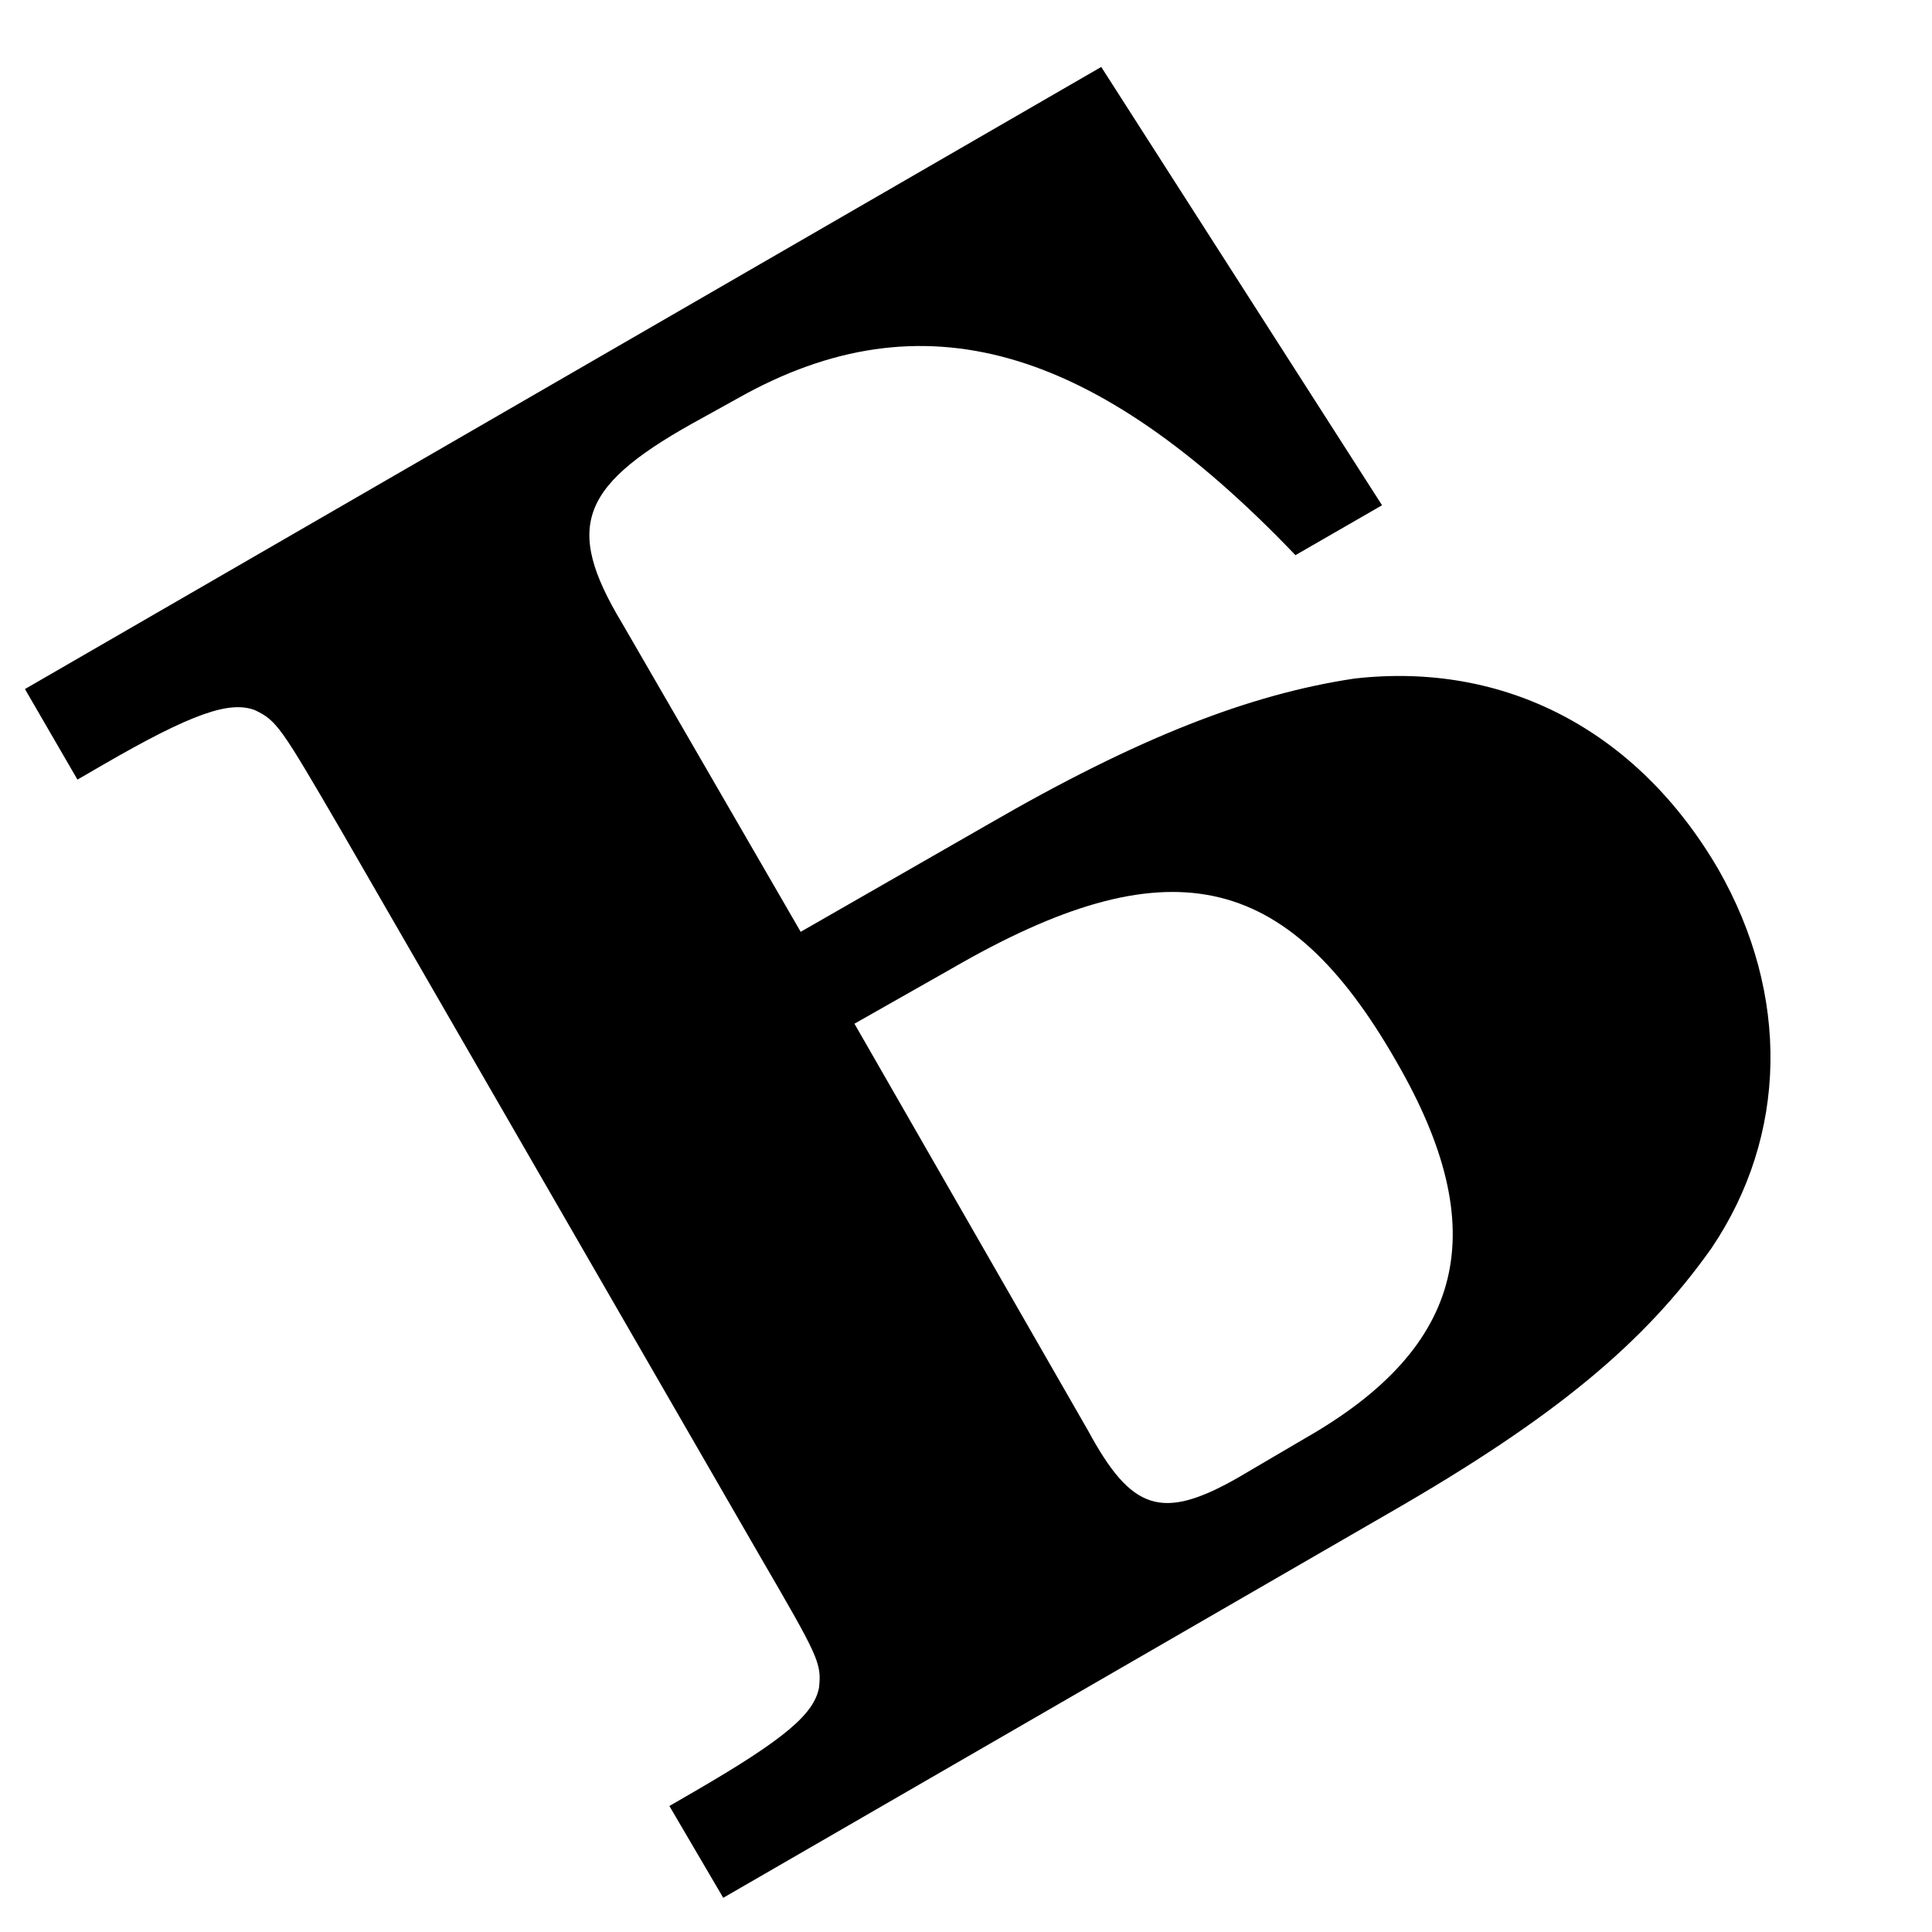 <?xml version="1.0" encoding="UTF-8"?>
<svg xmlns="http://www.w3.org/2000/svg" xmlns:xlink="http://www.w3.org/1999/xlink" width="23" height="23" viewBox="0 0 23 23">
<defs>
<g>
<g id="glyph-0-0">
<path d="M 1.391 -11.766 L -0.734 -15.438 C -1.438 -16.609 -1.234 -17.094 0.234 -17.891 L 0.656 -18.125 C 2.828 -19.344 4.875 -18.766 7.281 -16.25 L 8.312 -16.844 L 4.969 -22.062 L -7.844 -14.656 L -7.219 -13.578 L -6.922 -13.75 C -5.844 -14.375 -5.406 -14.516 -5.109 -14.406 C -4.844 -14.281 -4.797 -14.203 -4.078 -12.969 L 0.891 -4.359 C 1.609 -3.125 1.641 -3.062 1.609 -2.766 C 1.547 -2.453 1.203 -2.156 0.125 -1.531 L -0.172 -1.359 L 0.469 -0.266 L 8.391 -4.844 C 10.375 -5.984 11.438 -6.875 12.234 -8 C 13.141 -9.344 13.172 -11.016 12.312 -12.516 C 11.344 -14.172 9.766 -14.984 7.984 -14.781 C 6.734 -14.594 5.406 -14.078 3.625 -13.047 Z M 2.031 -10.672 L 3.188 -11.328 C 5.75 -12.812 7.172 -12.516 8.484 -10.219 C 9.641 -8.219 9.312 -6.828 7.391 -5.734 L 6.594 -5.266 C 5.688 -4.75 5.328 -4.875 4.812 -5.828 Z M 2.031 -10.672 "/>
</g>
</g>
</defs>
<g fill="rgb(0%, 0%, 0%)" fill-opacity="1">
<use xlink:href="#glyph-0-0" x="8.141" y="22.859"/>
</g>
</svg>
